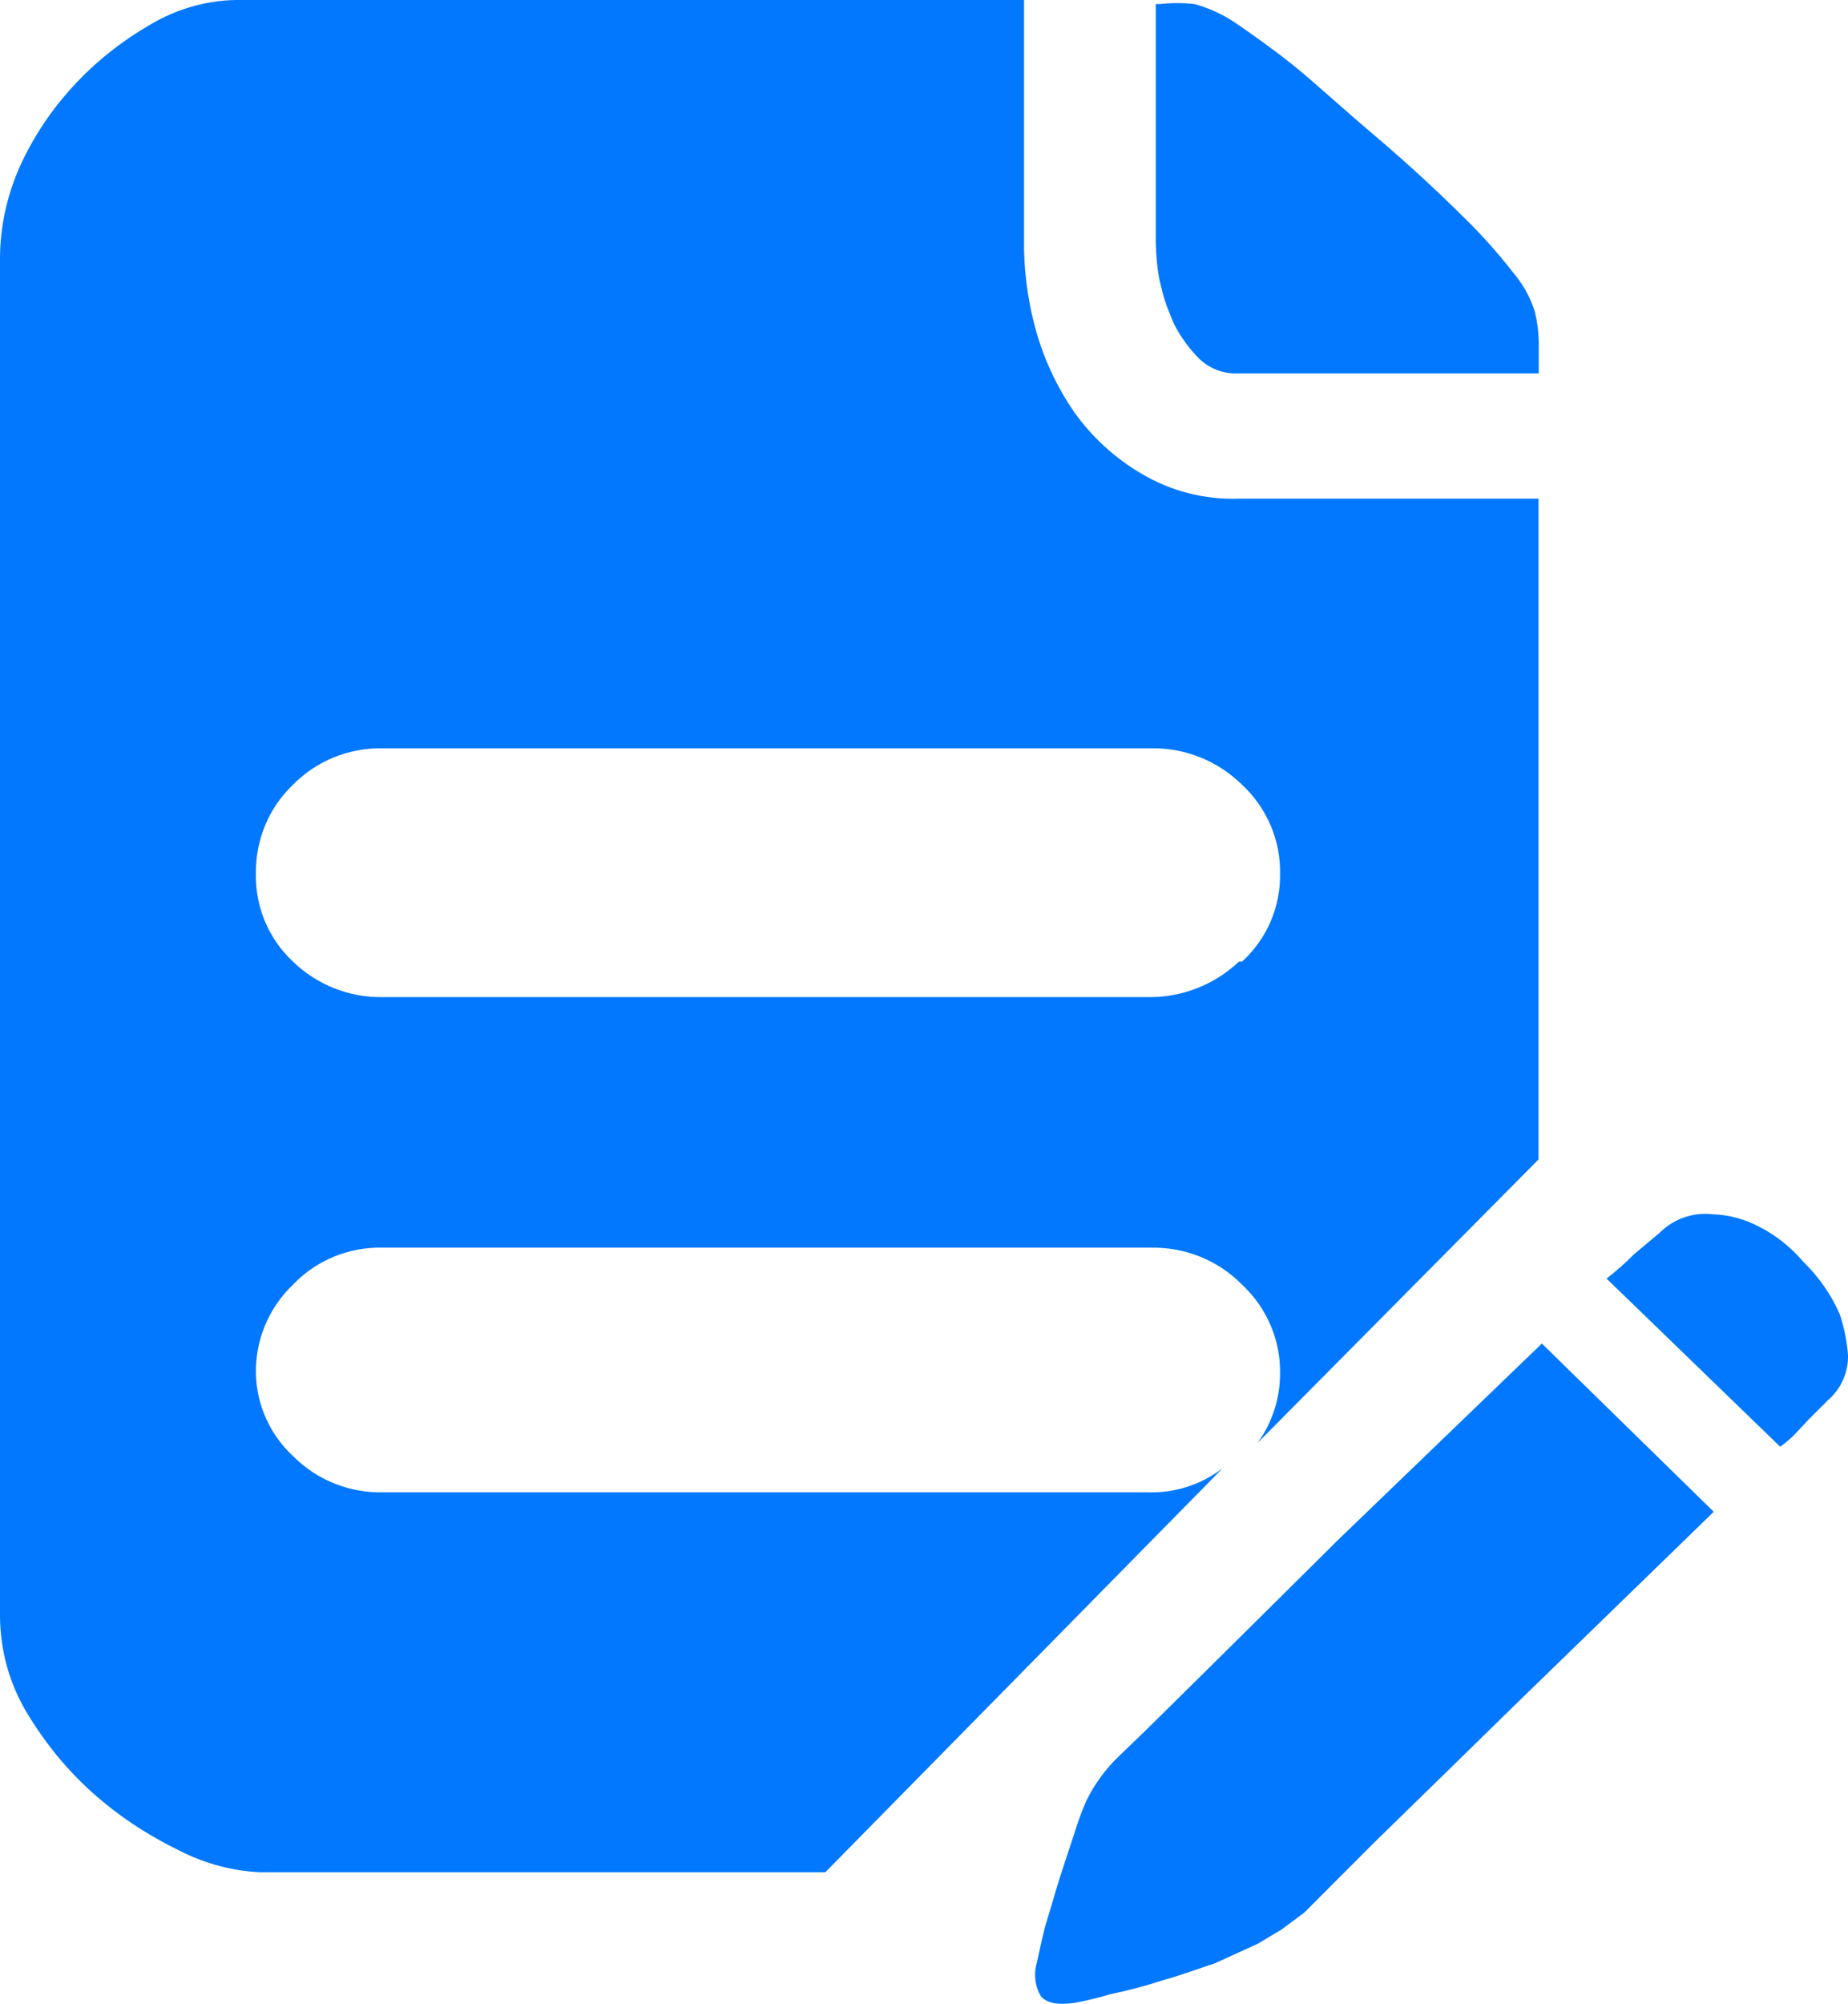 <svg xmlns="http://www.w3.org/2000/svg" xmlns:xlink="http://www.w3.org/1999/xlink" width="15.967" height="17.307" viewBox="0 0 15.967 17.307" fill="none"><path d="M10.141 2.793C10.199 2.907 10.273 3.01 10.363 3.1C10.451 3.184 10.57 3.229 10.691 3.225L13.295 3.225L13.295 2.946C13.293 2.858 13.281 2.772 13.26 2.688C13.221 2.565 13.156 2.45 13.072 2.352C12.94 2.182 12.795 2.02 12.639 1.869C12.451 1.682 12.199 1.444 11.879 1.172C11.559 0.901 11.342 0.698 11.168 0.559C10.994 0.42 10.805 0.287 10.672 0.196C10.565 0.123 10.447 0.071 10.322 0.035C10.223 0.024 10.121 0.024 10.021 0.035L9.986 0.035L9.986 2.094C9.988 2.196 9.998 2.325 10.02 2.424C10.051 2.559 10.066 2.612 10.121 2.744L10.141 2.793ZM10.705 8.305C10.492 8.506 10.209 8.617 9.916 8.612L3.307 8.612C3.018 8.617 2.738 8.506 2.531 8.305C2.32 8.108 2.205 7.832 2.211 7.545C2.207 7.256 2.322 6.977 2.531 6.778C2.734 6.571 3.016 6.457 3.307 6.463L9.943 6.463C10.238 6.457 10.521 6.571 10.732 6.778C10.945 6.977 11.065 7.254 11.06 7.545C11.065 7.834 10.945 8.11 10.732 8.305L10.705 8.305ZM10.705 4.307C10.408 4.317 10.115 4.242 9.861 4.09C9.633 3.957 9.436 3.776 9.281 3.559C9.135 3.346 9.023 3.11 8.953 2.862C8.889 2.635 8.854 2.401 8.848 2.164L8.848 0L2.094 0C1.811 -0.006 1.533 0.071 1.291 0.217C1.045 0.36 0.82 0.539 0.629 0.748C0.439 0.955 0.283 1.19 0.168 1.446C0.061 1.69 0.002 1.953 0 2.221L0 13.959C0.002 14.252 0.08 14.539 0.23 14.789C0.385 15.049 0.578 15.286 0.803 15.487C1.027 15.686 1.279 15.852 1.549 15.983C1.766 16.094 2.004 16.159 2.246 16.17L7.131 16.17L10.565 12.68C10.379 12.823 10.15 12.897 9.916 12.889L3.307 12.889C3.016 12.895 2.736 12.782 2.531 12.575C2.332 12.391 2.217 12.133 2.211 11.864C2.205 11.575 2.322 11.295 2.531 11.096C2.732 10.885 3.014 10.768 3.307 10.776L9.943 10.776C10.24 10.77 10.525 10.885 10.732 11.096C10.945 11.295 11.065 11.573 11.06 11.864C11.06 12.078 10.992 12.289 10.865 12.463L13.293 10.014L13.293 4.307L10.705 4.307ZM11.562 13.299L10.928 13.928L10.342 14.508L9.902 14.942L9.672 15.164C9.553 15.276 9.457 15.409 9.385 15.555C9.348 15.641 9.314 15.731 9.287 15.821L9.154 16.225L9.029 16.643C8.994 16.782 8.973 16.887 8.959 16.95C8.93 17.047 8.941 17.155 8.994 17.242C9.043 17.299 9.133 17.319 9.281 17.299C9.387 17.28 9.492 17.254 9.596 17.223C9.746 17.192 9.896 17.153 10.043 17.104C10.197 17.063 10.344 17.006 10.496 16.957L10.865 16.789L11.074 16.664L11.27 16.518L11.869 15.918L12.455 15.346L13.09 14.725L14.807 13.057L13.322 11.604L11.562 13.299ZM15.967 11.701C15.957 11.582 15.934 11.465 15.896 11.352C15.822 11.182 15.715 11.028 15.582 10.899C15.477 10.776 15.35 10.672 15.205 10.598C15.078 10.53 14.938 10.492 14.793 10.487C14.625 10.469 14.459 10.528 14.34 10.647L14.117 10.834C14.043 10.909 13.963 10.979 13.881 11.043L15.381 12.495C15.426 12.463 15.469 12.428 15.506 12.389L15.631 12.256L15.791 12.096C15.906 11.998 15.971 11.854 15.967 11.701Z"   fill="#0178FF" ></path></svg>